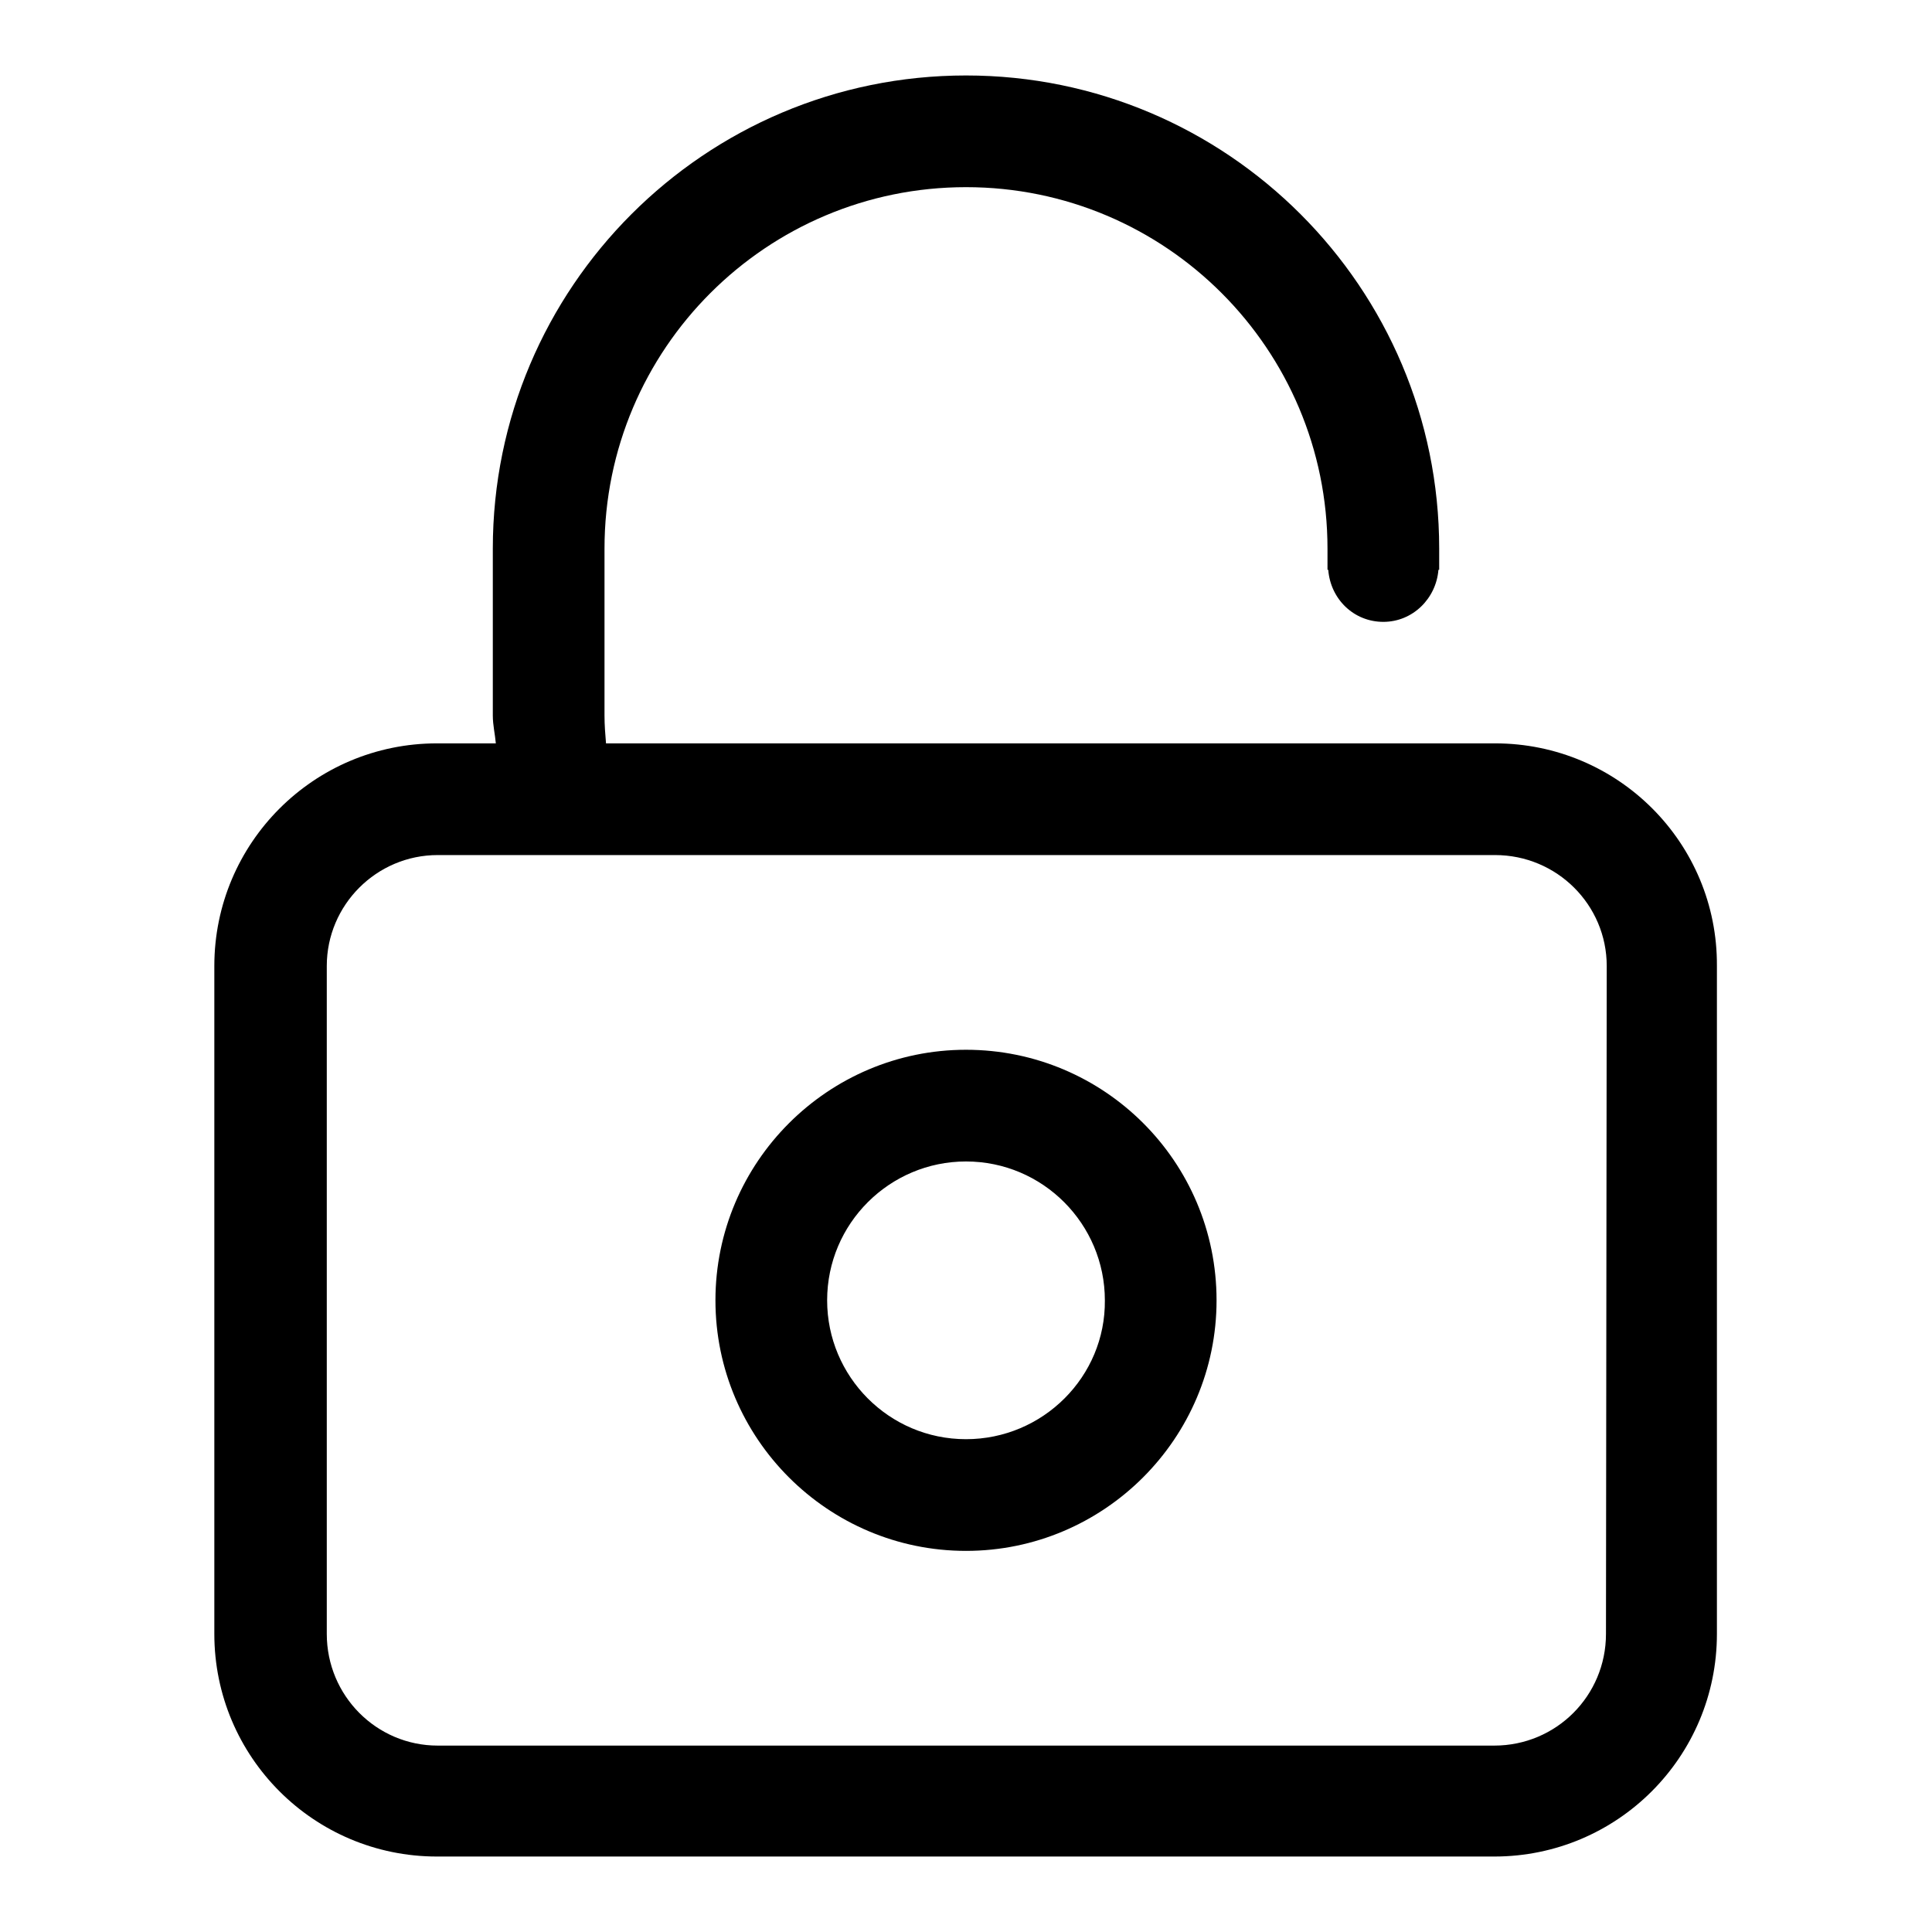<?xml version="1.0" encoding="utf-8"?>
<!-- Svg Vector Icons : http://www.onlinewebfonts.com/icon -->
<!DOCTYPE svg PUBLIC "-//W3C//DTD SVG 1.1//EN" "http://www.w3.org/Graphics/SVG/1.1/DTD/svg11.dtd">
<svg version="1.1" xmlns="http://www.w3.org/2000/svg" xmlns:xlink="http://www.w3.org/1999/xlink" x="0px" y="0px" viewBox="0 0 256 256" enable-background="new 0 0 256 256" xml:space="preserve">
<g><g><path fill="#000000" d="M128,139.1c-18.3,0-33.2,14.9-33.2,33.2c0,18.3,14.9,33.2,33.2,33.2c18.3,0,33.2-14.9,33.2-33.2C161.2,153.9,146.3,139.1,128,139.1z M128,190.7c-10.2,0-18.4-8.3-18.4-18.4c0-10.2,8.3-18.4,18.4-18.4c10.2,0,18.4,8.3,18.4,18.4C146.5,182.4,138.2,190.7,128,190.7z"/><path fill="#000000" d="M198.1,98.5H80.3c-0.1-1.2-0.2-2.4-0.2-3.7V72.7c0-26.5,21.5-47.9,47.9-47.9c26.5,0,47.9,21.5,47.9,47.9v2.8h0.1c0.3,3.9,3.4,6.9,7.3,6.9c3.9,0,7-3.1,7.3-6.9h0.1v-2.8C190.7,38.1,162.6,10,128,10c-34.6,0-62.7,28.1-62.7,62.7v22.1c0,1.3,0.3,2.5,0.4,3.7h-7.8c-16.3,0-29.5,13.2-29.5,29.5v88.5c0,16.3,13.2,29.5,29.5,29.5h140.1c16.3,0,29.5-13.2,29.5-29.5V128C227.6,111.7,214.4,98.5,198.1,98.5z M212.8,216.5c0,8.2-6.6,14.8-14.8,14.8H58c-8.1,0-14.7-6.6-14.7-14.8V128c0-8.1,6.6-14.7,14.7-14.7h140.1c8.2,0,14.8,6.6,14.8,14.7L212.8,216.5L212.8,216.5z"/></g></g>
</svg>